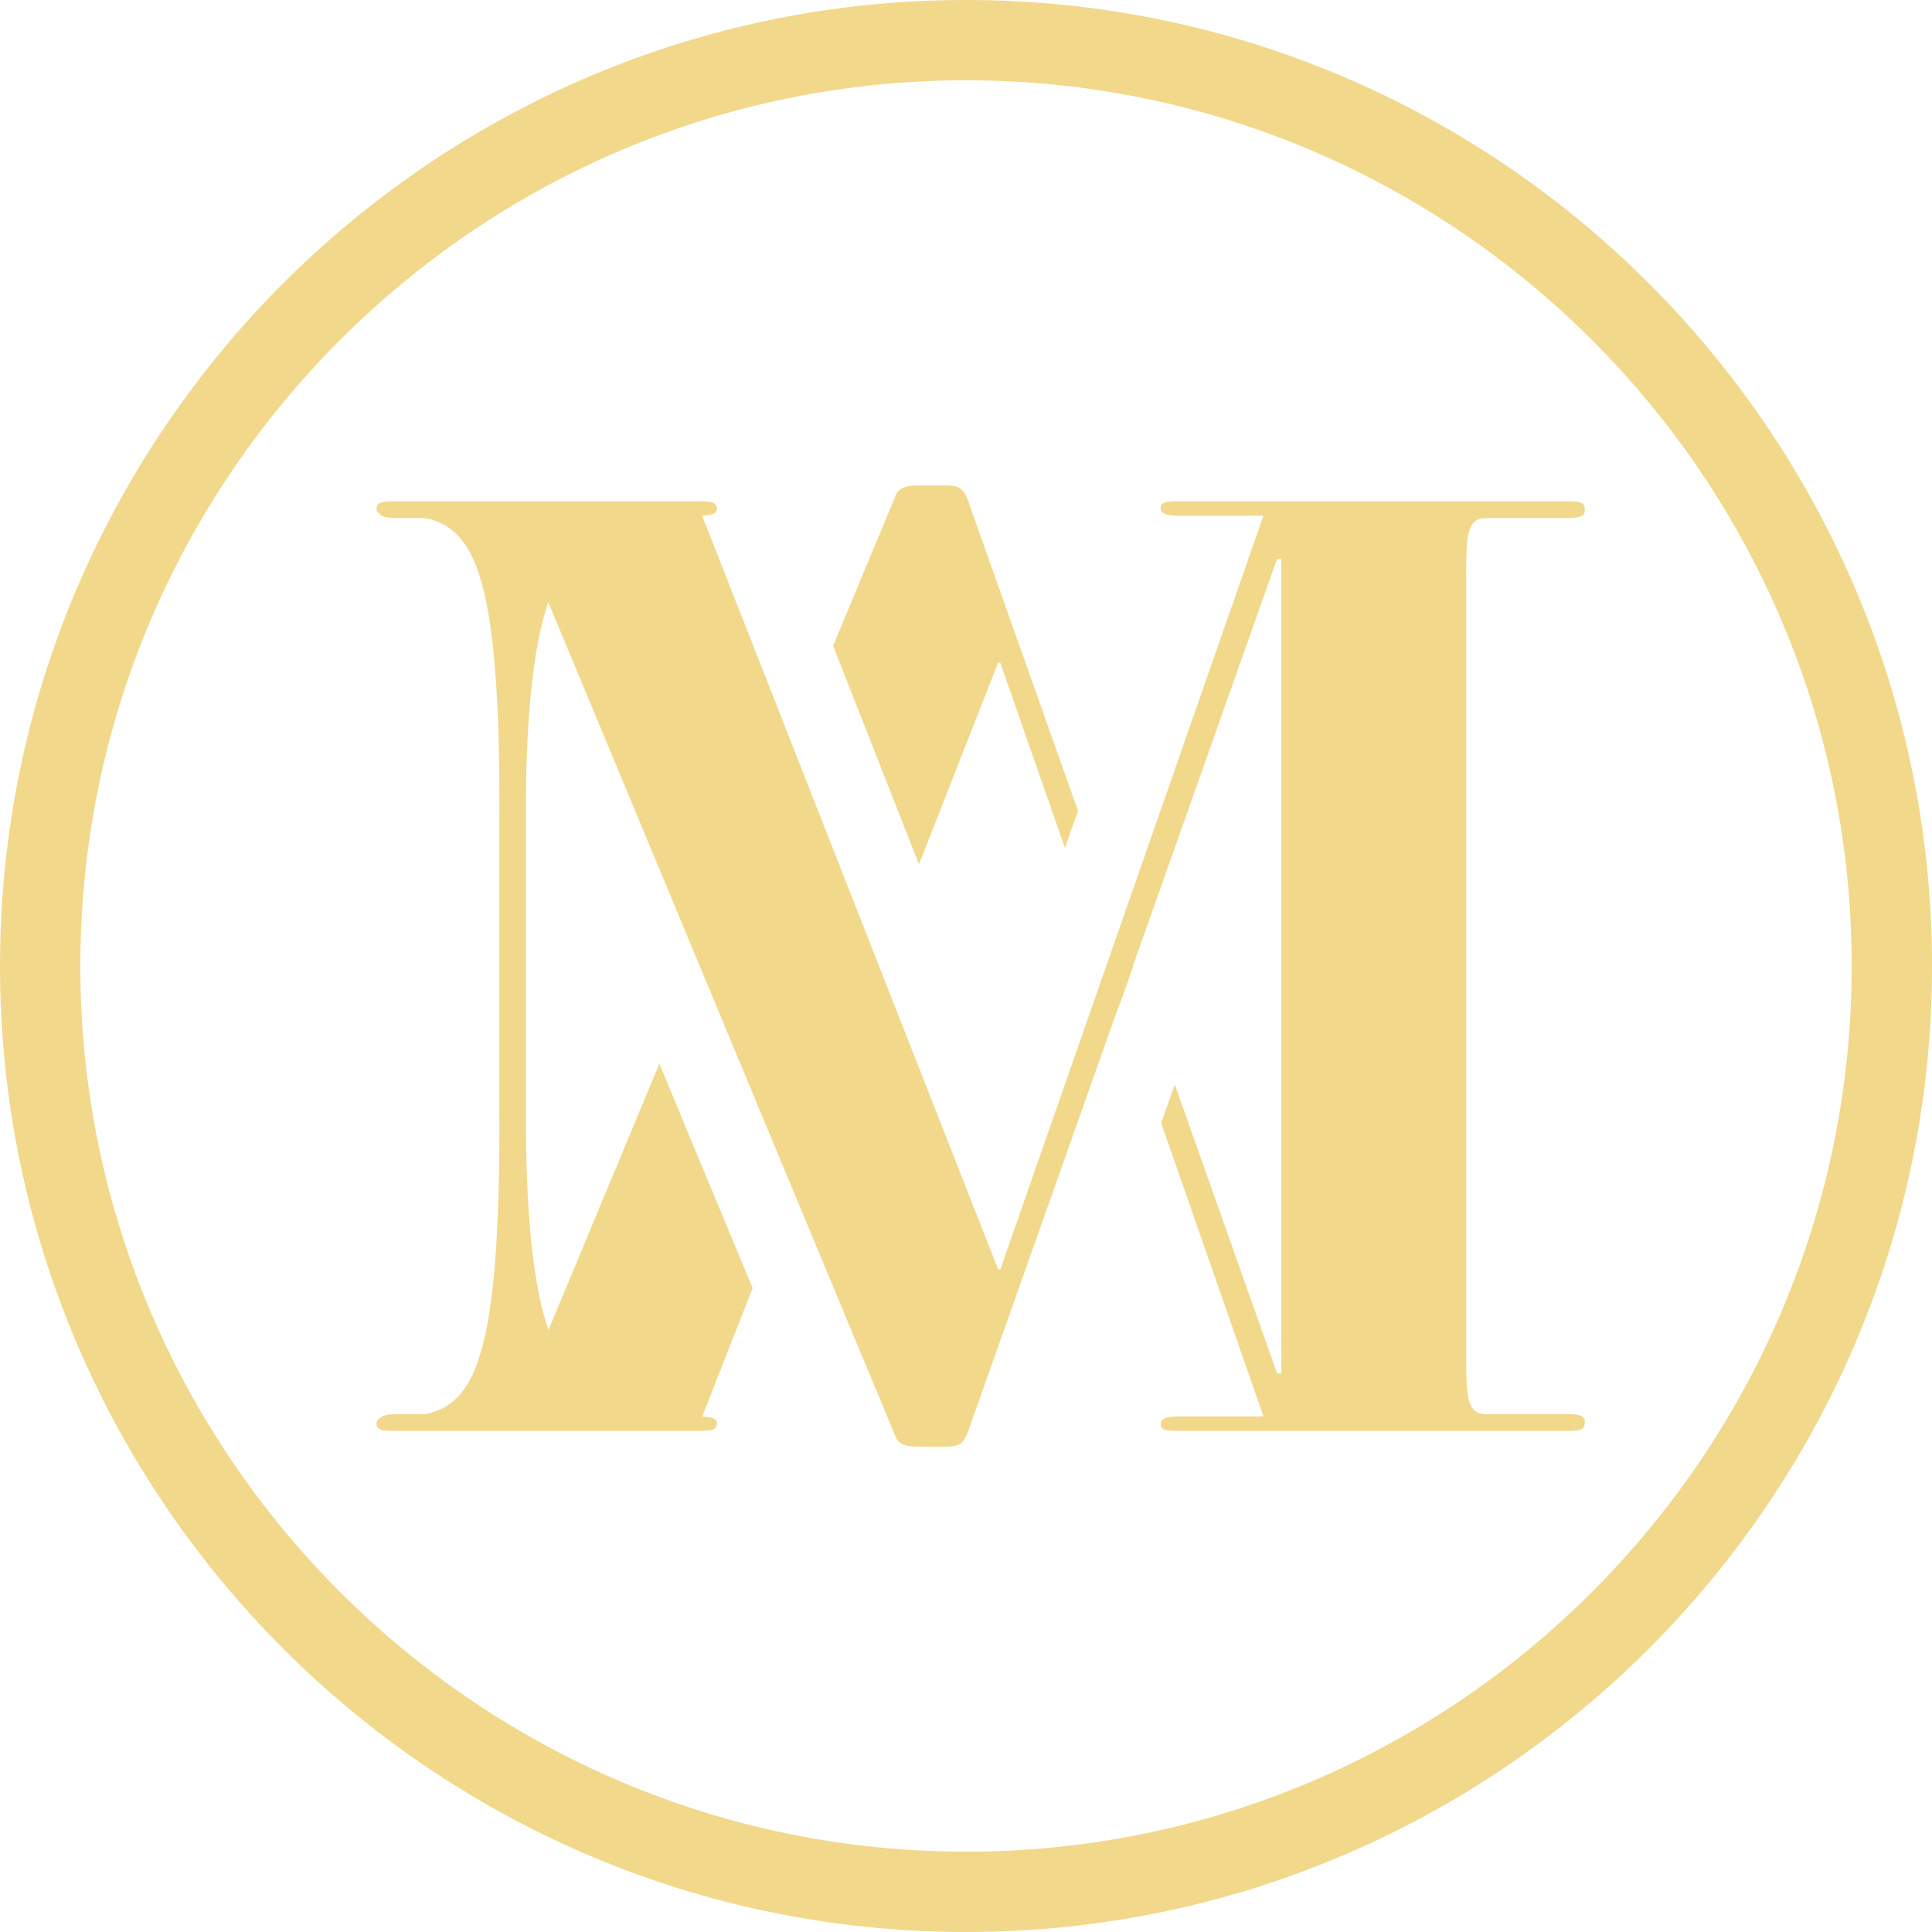<?xml version="1.0" encoding="utf-8"?>
<svg xmlns="http://www.w3.org/2000/svg" width="113" height="113" viewBox="0 0 113 113" fill="none">
<g clip-path="url(#clip0_253_1361)">
<path d="M46.189 43.9L41.052 56.23L46.428 69.182L51.277 56.867L46.188 43.899L46.189 43.9ZM31.02 80.333H30.749V47.984C30.749 33.308 33.189 30.166 39.618 30.166H40.911C41.677 30.166 41.932 30.007 41.932 29.782C41.932 29.399 41.677 29.32 40.911 29.32H23.044C22.278 29.32 22.023 29.401 22.023 29.782C22.023 30.005 22.278 30.166 23.044 30.166H23.299C27.415 30.166 29.217 31.936 29.217 47.442V79.712C29.217 81.866 29.089 82.711 28.053 82.711H23.173C22.535 82.711 22.151 82.855 22.151 83.094C22.151 83.477 22.406 83.557 23.173 83.557H39.363C40.13 83.557 40.784 83.397 41.039 82.935L44.021 75.341L38.565 62.213L31.02 80.334V80.333ZM56.574 29.16C56.319 28.554 56.064 28.394 55.298 28.394H53.622C52.856 28.394 52.474 28.633 52.346 29.08L48.726 37.774L53.751 50.551L58.376 38.763H58.504L62.285 49.594L63.051 47.424L56.575 29.16H56.574ZM91.668 82.709H86.898C85.877 82.709 85.75 81.784 85.75 79.711V33.164C85.75 31.091 85.878 30.166 86.898 30.166H91.668C92.434 30.166 92.689 30.007 92.689 29.782C92.689 29.399 92.434 29.32 91.668 29.32H68.921C68.14 29.32 67.884 29.401 67.884 29.704C67.884 30.007 68.139 30.166 68.921 30.166H73.675C74.696 30.166 74.951 31.091 74.951 33.164V80.333H74.696L68.714 63.44L67.917 65.674V65.69L73.931 82.934C74.186 83.395 74.698 83.556 75.479 83.556H91.669C92.436 83.556 92.691 83.476 92.691 83.093C92.691 82.853 92.436 82.709 91.669 82.709H91.668ZM65.492 54.364L64.725 56.565L65.492 58.75L66.273 56.533L65.492 54.364Z" fill="#F1D88B"/>
<path d="M91.659 83.691H68.915C68.143 83.691 67.888 83.613 67.888 83.306C67.888 82.999 68.143 82.846 68.915 82.846H73.669C74.697 82.846 74.954 81.924 74.954 79.85V32.683H74.697L56.58 83.844C56.322 84.458 56.066 84.613 55.294 84.613H53.624C52.852 84.613 52.467 84.382 52.338 83.921L31.012 32.683H30.754V65.025C30.754 79.698 33.196 82.847 39.62 82.847H40.906C41.677 82.847 41.933 83 41.933 83.231C41.933 83.616 41.676 83.692 40.906 83.692H23.045C22.276 83.692 22.018 83.614 22.018 83.231C22.018 83 22.276 82.847 23.045 82.847H23.302C27.415 82.847 29.214 81.081 29.214 65.563V33.299C29.214 31.148 29.084 30.303 28.056 30.303H23.174C22.532 30.303 22.146 30.149 22.146 29.919C22.146 29.534 22.404 29.458 23.174 29.458H39.364C40.135 29.458 40.776 29.611 41.034 30.072L58.38 74.243H58.509L73.928 30.072C74.185 29.611 74.699 29.458 75.47 29.458H91.659C92.431 29.458 92.687 29.535 92.687 29.919C92.687 30.149 92.429 30.303 91.659 30.303H86.905C85.877 30.303 85.749 31.224 85.749 33.299V79.851C85.749 81.926 85.877 82.847 86.905 82.847H91.659C92.431 82.847 92.687 83 92.687 83.231C92.687 83.616 92.429 83.692 91.659 83.692V83.691Z" fill="#F1D88B"/>
<path d="M56.501 113C25.346 113 0 87.654 0 56.499C0 25.345 25.346 0 56.501 0C87.655 0 113.001 25.346 113.001 56.499C113.001 87.653 87.655 113 56.501 113ZM56.501 4.696C27.936 4.696 4.698 27.935 4.698 56.499C4.698 85.064 27.936 108.302 56.501 108.302C85.065 108.302 108.304 85.064 108.304 56.499C108.304 27.935 85.064 4.696 56.501 4.696Z" fill="#F1D88B"/>
</g>
<defs>
<clipPath id="clip0_253_1361">
<rect width="113" height="113" fill="white"/>
</clipPath>
</defs>
</svg>